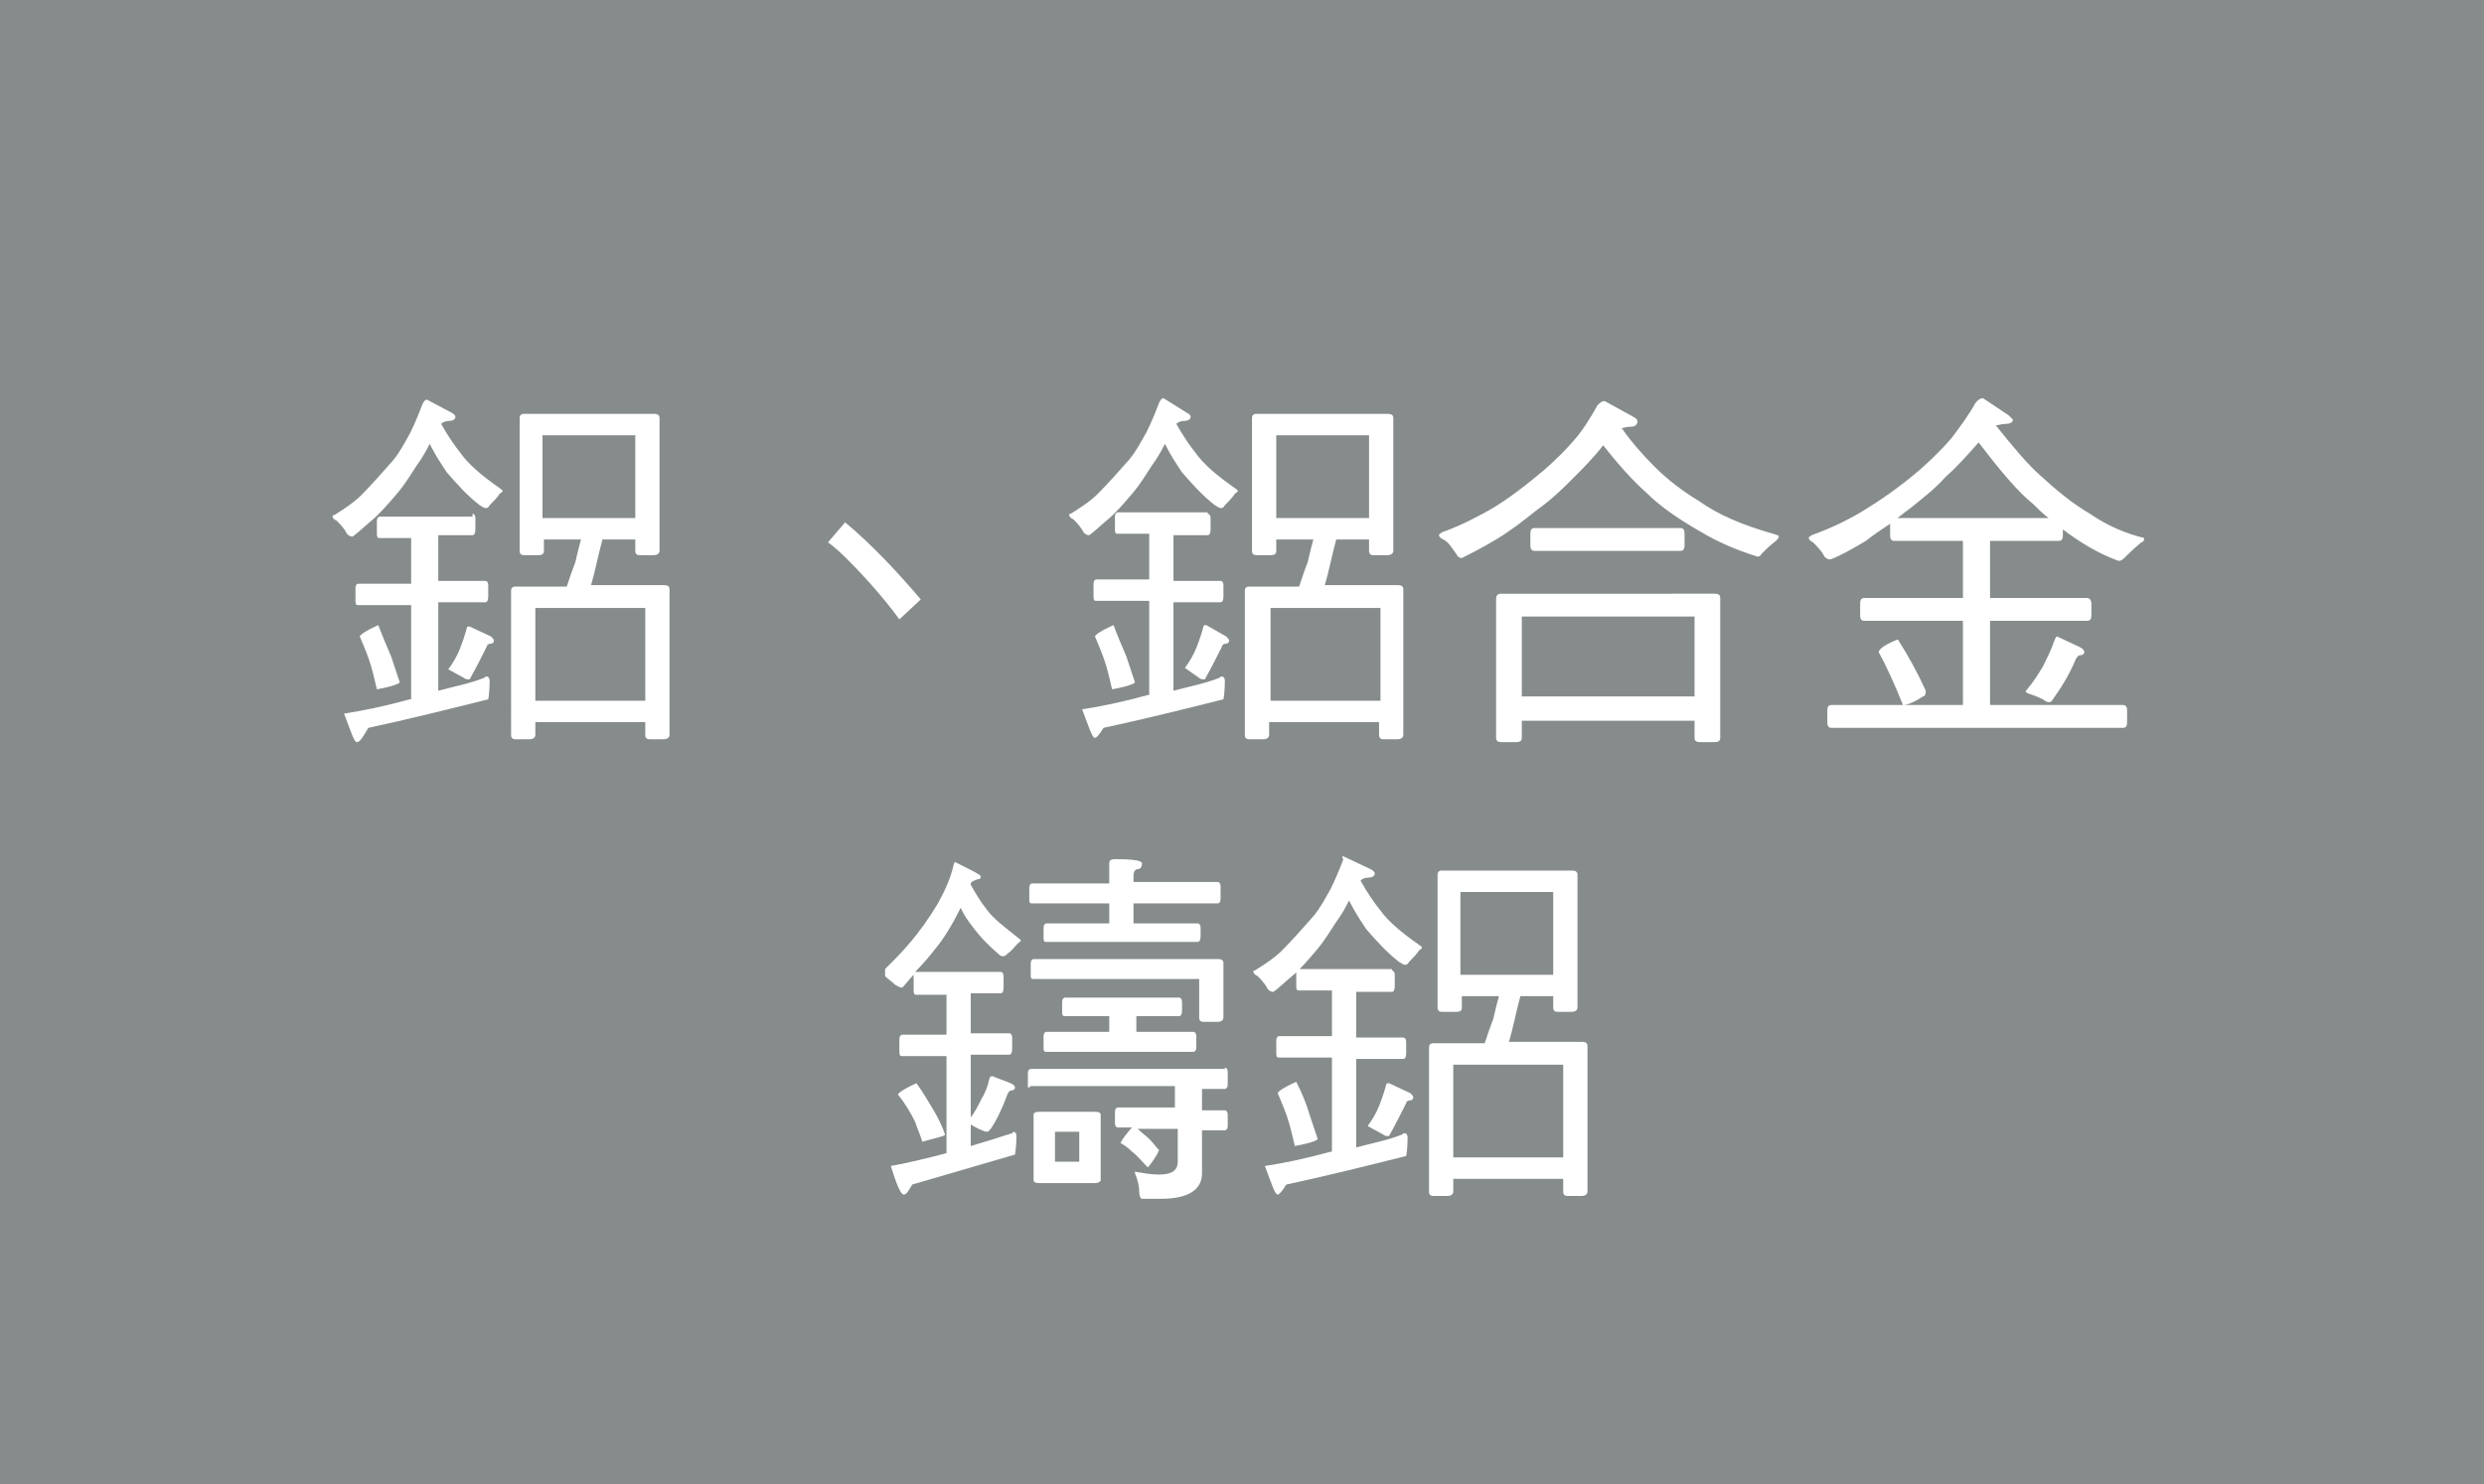 <?xml version="1.0" encoding="utf-8"?>
<!-- Generator: Adobe Illustrator 28.2.0, SVG Export Plug-In . SVG Version: 6.00 Build 0)  -->
<svg version="1.0" xmlns="http://www.w3.org/2000/svg" xmlns:xlink="http://www.w3.org/1999/xlink" x="0px" y="0px"
	 viewBox="0 0 174 104" style="enable-background:new 0 0 174 104;" xml:space="preserve">
<style type="text/css">
	.st0{fill:#707070;}
	.st1{fill:#FB4027;}
	.st2{fill-rule:evenodd;clip-rule:evenodd;fill:#FB4027;}
	.st3{fill:url(#SVGID_1_);}
	.st4{fill:url(#SVGID_00000061444792670742830110000012859738356119888544_);}
	.st5{fill:url(#SVGID_00000014613378305862019050000017788223973597450124_);}
	.st6{fill:url(#SVGID_00000160902147479716104810000008861709471951080598_);}
	.st7{fill:url(#SVGID_00000106828801783931091860000016797776018969494666_);}
	.st8{fill:url(#SVGID_00000173847230792884564500000000421073669822753426_);}
	.st9{fill:url(#SVGID_00000171001035250484994510000001860039299323440284_);}
	.st10{fill:url(#SVGID_00000126286064412397050430000001140266060358099623_);}
	.st11{fill:url(#SVGID_00000091017601647860160820000014199824947006838703_);}
	.st12{fill:url(#SVGID_00000142140928447218855840000006583861617860879488_);}
	.st13{fill:url(#SVGID_00000155123183552970374690000009903619302698510759_);}
	.st14{fill:url(#SVGID_00000065063904871591179720000009194143357559835803_);}
	.st15{fill:url(#SVGID_00000169554149622357259450000000697479550204682925_);}
	.st16{fill:url(#SVGID_00000150093049229073944750000000162605462101913531_);}
	.st17{fill:url(#SVGID_00000045592857623085718200000006955703606885830022_);}
	.st18{fill:url(#SVGID_00000152949992186885943740000016676259790790657417_);}
	.st19{fill:url(#SVGID_00000122689054932686680650000003234598263635895953_);}
	.st20{fill:url(#SVGID_00000156590008310467245330000009932906511655342007_);}
	.st21{fill:url(#SVGID_00000137812674756788586730000002403957143091363004_);}
	.st22{fill:url(#SVGID_00000083057205537307878650000008368396831981203635_);}
	.st23{fill:url(#SVGID_00000044168771764064798910000002431906187812709011_);}
	.st24{fill:url(#SVGID_00000178164571981347064020000011027423332935642278_);}
	.st25{fill:url(#SVGID_00000068662736027040128320000014530218620516480674_);}
	.st26{fill:url(#SVGID_00000020373816647716367120000015550140700237228982_);}
	.st27{fill:url(#SVGID_00000158733114483384839820000008398150317719472032_);}
	.st28{fill:url(#SVGID_00000151536453485243779700000006306446410555297960_);}
	.st29{fill:url(#SVGID_00000052064372858977483710000007716664020330780056_);}
	.st30{fill:url(#SVGID_00000054948434090320977640000003005585907685511832_);}
	.st31{fill:url(#SVGID_00000022544914575153301770000002220592936624198565_);}
	.st32{fill:url(#SVGID_00000040549652486293198190000008383141939238805635_);}
	.st33{fill:url(#SVGID_00000055694495618323355670000014386535153157463952_);}
	.st34{fill:url(#SVGID_00000150084772193962417980000013908277947673471372_);}
	.st35{fill:url(#SVGID_00000001636078530017249830000014440971585476880810_);}
	.st36{fill:url(#SVGID_00000001646678143617903320000012640922993056498363_);}
	.st37{fill:url(#SVGID_00000065793964703051467090000000674552803832959677_);}
	.st38{fill:url(#SVGID_00000041280289610780480710000003643983072690475649_);}
	.st39{fill:url(#SVGID_00000111910562342686298000000014903867570647918996_);}
	.st40{fill:url(#SVGID_00000101815420952285445590000007798932812618371981_);}
	.st41{fill:url(#SVGID_00000176026119261253515140000002416882028563396760_);}
	.st42{fill:url(#SVGID_00000044144898651126009140000007977477703092740019_);}
	.st43{fill:url(#SVGID_00000156572609170689214280000006125135965417823923_);}
	.st44{fill:url(#SVGID_00000005235210498638258990000018380921424471395756_);}
	.st45{fill:url(#SVGID_00000018219120342595672640000002468984260969386639_);}
	.st46{fill:url(#SVGID_00000003105905973195214470000004666723199875890358_);}
	.st47{fill:url(#SVGID_00000059998659096324034680000009174465822336473524_);}
	.st48{fill:url(#SVGID_00000047018284627029894360000004590165148983623838_);}
	.st49{fill:url(#SVGID_00000056385927813469003040000008679690404817431996_);}
	.st50{fill:url(#SVGID_00000006694280380093477300000012078864333723588007_);}
	.st51{fill:url(#SVGID_00000005945470130857594330000014094647242021815984_);}
	.st52{fill:url(#SVGID_00000072974063483613448180000012077726648659596947_);}
	.st53{fill:url(#SVGID_00000110450443949056484480000004844576002852580794_);}
	.st54{fill:url(#SVGID_00000057869156405202599900000004257432067309925015_);}
	.st55{fill:url(#SVGID_00000115492756454521184580000016082250489428137868_);}
	.st56{fill:url(#SVGID_00000035516636047541779610000014900704824696476320_);}
	.st57{fill:url(#SVGID_00000168802474826850012980000018014710485960481978_);}
	.st58{fill:url(#SVGID_00000046327245739736031210000017270075605518248115_);}
	.st59{fill:url(#SVGID_00000072270936311995200510000018354303204702920861_);}
	.st60{fill:url(#SVGID_00000121265581488553473230000010377142648163458211_);}
	.st61{fill:url(#SVGID_00000093863270782576391140000012859548047606001316_);}
	.st62{fill:url(#SVGID_00000134250349977812041630000011256731470425854339_);}
	.st63{fill:url(#SVGID_00000088814148496015490320000001572791120107444633_);}
	.st64{fill:url(#SVGID_00000028293227815500152950000006076119549866926994_);}
	.st65{fill:url(#SVGID_00000145045924592049737560000002183342039405237675_);}
	.st66{fill:url(#SVGID_00000037653506091138384510000015046153411281744306_);}
	.st67{fill:url(#SVGID_00000115513321693420273200000004278046979007599760_);}
	.st68{fill:url(#SVGID_00000106859456873006491290000017989828475558824621_);}
	.st69{fill:url(#SVGID_00000101781954945032349850000006415880722991061154_);}
	.st70{fill:url(#SVGID_00000057136679424816351720000002027807821845952142_);}
	.st71{fill:url(#SVGID_00000158009275103875643390000001095641723553776317_);}
	.st72{fill:url(#SVGID_00000165226913577927973150000018073443388552473737_);}
	.st73{fill:url(#SVGID_00000040535287871219322830000017622202926592046248_);}
	.st74{fill:url(#SVGID_00000087370605106421138200000009228289802591481507_);}
	.st75{fill:url(#SVGID_00000123440027882857077030000006650763703431458977_);}
	.st76{fill:url(#SVGID_00000155134510655261173330000007519577402138526131_);}
	.st77{fill:url(#SVGID_00000033359065938852702650000014261106572653013896_);}
	.st78{fill:url(#SVGID_00000050664624993658162510000012306723481288208563_);}
	.st79{fill:url(#SVGID_00000049934336452943187800000016635207243986773670_);}
	.st80{fill:url(#SVGID_00000101087567692683954890000008846081692339946897_);}
	.st81{fill:url(#SVGID_00000141430310781082876190000007517216991483114383_);}
	.st82{fill:url(#SVGID_00000036951193115027250690000003899149194584545938_);}
	.st83{fill:url(#SVGID_00000139979073339883960560000003720734193339283883_);}
	.st84{fill:url(#SVGID_00000005232015399027843490000000962850792316926602_);}
	.st85{fill:url(#SVGID_00000182505967960591902510000015349473420553932220_);}
	.st86{fill:url(#SVGID_00000095306002082013443130000005607051779860433583_);}
	.st87{fill:url(#SVGID_00000088854210220943026140000009079519040997525671_);}
	.st88{fill:url(#SVGID_00000143583364506101363620000000464636089118358408_);}
	.st89{fill:url(#SVGID_00000183215486907585813470000011659647575654326716_);}
	.st90{fill:url(#SVGID_00000018195268622521730630000013240146678206965384_);}
	.st91{fill:url(#SVGID_00000149363433380681915000000007541669388752326330_);}
	.st92{fill:url(#SVGID_00000182499473439708300290000015254181405807716031_);}
	.st93{fill:url(#SVGID_00000068664511421968723650000010685529981795041160_);}
	.st94{fill:url(#SVGID_00000105392806520885862290000005950318061500932231_);}
	.st95{fill:url(#SVGID_00000073688365805687729740000007651113218310943403_);}
	.st96{fill:url(#SVGID_00000072256680310683862340000000802151282150840471_);}
	.st97{fill:url(#SVGID_00000119826263823591010540000008967836340014461057_);}
	.st98{fill:url(#SVGID_00000008828159911519741120000005522086041538770817_);}
	.st99{fill:url(#SVGID_00000160873387826270870890000003789903830166675078_);}
	.st100{fill:url(#SVGID_00000176003005772533724590000003927997373052095149_);}
	.st101{fill:url(#SVGID_00000144335159284709297160000002166338715859901835_);}
	.st102{fill:url(#SVGID_00000039855149043320709300000004130342898477148299_);}
	.st103{fill:url(#SVGID_00000032635069429778034400000012718867028483510402_);}
	.st104{fill:url(#SVGID_00000039109038088882365650000011311421338762649993_);}
	.st105{fill:url(#SVGID_00000173148241924385595060000015537324975599144347_);}
	.st106{fill:url(#SVGID_00000145042500603866531570000013103999788180194728_);}
	.st107{fill:url(#SVGID_00000112633217292175835760000003525393978837728134_);}
	.st108{fill:url(#SVGID_00000133520748355861054660000001545414558919902633_);}
	.st109{fill:url(#SVGID_00000101796681245652691180000016340625912573362619_);}
	.st110{fill:url(#SVGID_00000142873886508019174720000003389457293502302110_);}
	.st111{fill:url(#SVGID_00000086691023966706490110000013779451276164351646_);}
	.st112{fill:url(#SVGID_00000168810752283149382510000016124402769984976295_);}
	.st113{fill:url(#SVGID_00000035500448831100676240000009814730203897956500_);}
	.st114{fill:url(#SVGID_00000058550806589139191610000003982244832692311704_);}
	.st115{fill:url(#SVGID_00000072246980412938062070000006882009755308124860_);}
	.st116{fill:url(#SVGID_00000175281712223600245370000013014670942501939378_);}
	.st117{fill:url(#SVGID_00000084527715943125199650000010845976007481999747_);}
	.st118{fill:url(#SVGID_00000075879568030737577300000002885075624804976569_);}
	.st119{fill:url(#SVGID_00000045611495423046975550000008943973520128184252_);}
	.st120{fill:url(#SVGID_00000058549395360023397200000015549508904498118555_);}
	.st121{fill:url(#SVGID_00000083801066885311391700000013876325091494641332_);}
	.st122{fill:url(#SVGID_00000076588412603267397310000015317977184297377721_);}
	.st123{fill:url(#SVGID_00000082344790188986679160000013726166496110721427_);}
	.st124{fill:url(#SVGID_00000039097581745381785010000014377829439177618560_);}
	.st125{fill:url(#SVGID_00000118391682521164556720000014859155827589566099_);}
	.st126{fill:url(#SVGID_00000106836259013566117030000006903518027629738626_);}
	.st127{fill:url(#SVGID_00000091009543668149221750000006049017498304963256_);}
	.st128{fill:url(#SVGID_00000152240948293185692230000003316916115455571900_);}
	.st129{fill:url(#SVGID_00000151505534625385523170000013566224493670701502_);}
	.st130{fill:url(#SVGID_00000057828367101509426700000008893080945791231387_);}
	.st131{fill:url(#SVGID_00000109718562447764832140000003220400448535265178_);}
	.st132{fill:url(#SVGID_00000102531588428655140780000005096899400234809788_);}
	.st133{fill:url(#SVGID_00000116926076303774622080000011534013539570235320_);}
	.st134{fill:url(#SVGID_00000120560670619331006760000018360655221909205899_);}
	.st135{fill:url(#SVGID_00000116920064028636797650000018296294294120726703_);}
	.st136{fill:url(#SVGID_00000137121622481021918150000006582287484386566531_);}
	.st137{fill:url(#SVGID_00000069385893908924440900000003605252441549121155_);}
	.st138{fill:url(#SVGID_00000078734366019276937310000013889382013528513434_);}
	.st139{fill:url(#SVGID_00000103972823520042705300000018260537210685164730_);}
	.st140{fill:url(#SVGID_00000085226367178917649490000018368016430548314285_);}
	.st141{fill:url(#SVGID_00000095302536568871292370000004289968931976468414_);}
	.st142{fill:url(#SVGID_00000089538191348834704260000009125652394763783859_);}
	.st143{fill:url(#SVGID_00000022534230637859293450000011389578555990048430_);}
	.st144{display:none;}
	.st145{fill:#FFFFFF;}
	.st146{fill:#88B83E;}
	.st147{fill:#B4B4B4;}
	.st148{fill:#251E1C;}
	.st149{fill:#B4B4B4;stroke:#251E1C;stroke-width:0.64;stroke-miterlimit:10;}
	.st150{fill:#B4B4B4;stroke:#251E1C;stroke-width:0.577;stroke-miterlimit:10;}
	.st151{fill:#B4B4B4;stroke:#251E1C;stroke-width:0.614;stroke-miterlimit:10;}
	.st152{fill:#B4B4B4;stroke:#251E1C;stroke-width:0.42;stroke-miterlimit:10;}
	.st153{fill:#B4B4B4;stroke:#251E1C;stroke-width:0.84;stroke-miterlimit:10;}
	.st154{fill:#B4B4B4;stroke:#251E1C;stroke-width:0.572;stroke-miterlimit:10;}
	.st155{fill:#B4B4B4;stroke:#251E1C;stroke-width:0.611;stroke-miterlimit:10;}
	.st156{fill:#B4B4B4;stroke:#251E1C;stroke-width:0.705;stroke-miterlimit:10;}
	.st157{fill:none;stroke:#B4B4B4;stroke-width:2.99;stroke-miterlimit:10;}
	.st158{fill:none;stroke:#B4B4B4;stroke-width:0.748;stroke-miterlimit:10;}
	.st159{fill:#251E1C;stroke:#B4B4B4;stroke-width:2.504;stroke-miterlimit:10;}
	.st160{fill:#B4B4B4;stroke:#251E1C;stroke-width:2.504;stroke-miterlimit:10;}
	.st161{fill:#B4B4B4;stroke:#251E1C;stroke-width:0.782;stroke-miterlimit:10;}
	.st162{opacity:0.3;fill:#B4B4B4;}
	.st163{fill:#B4B4B4;stroke:#251E1C;stroke-width:0.5;stroke-miterlimit:10;}
	.st164{fill:#B4B4B4;stroke:#251E1C;stroke-width:0.445;stroke-miterlimit:10;}
	.st165{fill:#B4B4B4;stroke:#251E1C;stroke-miterlimit:10;}
	.st166{fill:#B4B4B4;stroke:#251E1C;stroke-width:0.715;stroke-miterlimit:10;}
	.st167{fill:#B4B4B4;stroke:#251E1C;stroke-width:1.403;stroke-miterlimit:10;}
	.st168{fill:#868B8C;}
	.st169{fill:#8C7B52;}
	.st170{fill:#595858;}
	.st171{fill:#00984B;}
	.st172{fill:none;stroke:#251E1C;stroke-width:2.844;stroke-miterlimit:10;}
	.st173{fill:none;stroke:#251E1C;stroke-width:3;stroke-miterlimit:10;}
	.st174{fill:none;stroke:#FFFFFF;stroke-width:1.998;stroke-miterlimit:10;}
</style>
<g id="圖層_3">
</g>
<g id="圖層_1">
	<rect x="-1.4" y="-2.2" class="st168" width="176.9" height="108.4"/>
	<g>
		<g>
			<path class="st145" d="M31.6,28.9c0.2,0.1,0.3,0.2,0.3,0.3c0,0.2-0.2,0.3-0.5,0.3c-0.2,0-0.4,0.1-0.5,0.2c0.5,0.9,1,1.6,1.4,2.1
				c0.5,0.7,1.4,1.5,2.7,2.4c0.1,0.1,0.2,0.1,0.2,0.2c0,0.1-0.1,0.1-0.2,0.2c-0.2,0.3-0.4,0.5-0.7,0.8c-0.1,0.2-0.2,0.2-0.3,0.2
				c-0.1,0-0.2-0.1-0.4-0.2c-0.9-0.7-1.6-1.5-2.3-2.3c-0.4-0.6-0.8-1.2-1.2-2c-0.3,0.6-0.6,1.1-0.9,1.5c-0.4,0.6-0.8,1.3-1.4,2
				S26.6,36,26,36.5c-0.6,0.5-1,0.9-1.3,1.1c-0.2,0-0.3-0.1-0.4-0.2c-0.2-0.4-0.5-0.7-0.7-0.9c-0.2-0.1-0.3-0.2-0.3-0.3
				c0-0.1,0-0.1,0.1-0.1c0.8-0.5,1.4-0.9,1.9-1.4c0.7-0.7,1.4-1.5,2.2-2.4c0.5-0.6,0.8-1.2,1.2-1.9c0.3-0.6,0.6-1.3,0.9-2.1
				c0.1-0.2,0.2-0.3,0.3-0.3L31.6,28.9z M33.1,36c0.1,0,0.2,0.1,0.2,0.3v0.8c0,0.3-0.1,0.4-0.2,0.4h-2.4v3.2H34
				c0.1,0,0.2,0.1,0.2,0.3v0.8c0,0.3-0.1,0.4-0.2,0.4h-3.3v6.2c1.1-0.3,2.2-0.5,3.2-0.9c0,0,0.1-0.1,0.2-0.1c0.1,0,0.2,0.1,0.2,0.3
				c0,0.8-0.1,1.3-0.1,1.3c-2.8,0.7-5.6,1.4-8.4,2C25.4,51.7,25.2,52,25,52s-0.4-0.7-0.9-2c1.3-0.2,2.8-0.5,4.6-1c0.1,0,0.1,0,0.1,0
				v-6.6h-3.7c-0.2,0-0.2-0.1-0.2-0.4v-0.8c0-0.2,0.1-0.3,0.2-0.3h3.7v-3.2h-2.2c-0.2,0-0.2-0.1-0.2-0.4v-0.8c0-0.2,0.1-0.3,0.2-0.3
				H33.1z M27.4,46c0.2,0.6,0.4,1.2,0.6,1.8c0,0.1-0.5,0.3-1.6,0.5c-0.1-0.4-0.2-0.9-0.4-1.6c-0.2-0.7-0.5-1.4-0.8-2.1
				c0-0.1,0.4-0.4,1.3-0.8C26.8,44.6,27.1,45.3,27.4,46z M34.4,44.6c0.1,0.1,0.2,0.2,0.2,0.3c0,0.1-0.1,0.2-0.2,0.2
				c-0.2,0-0.3,0.1-0.3,0.2c-0.3,0.6-0.7,1.4-1.2,2.3c-0.2,0-0.3,0-0.4-0.1l-1.1-0.6c0.3-0.4,0.6-0.9,0.8-1.4
				c0.2-0.5,0.4-1.1,0.5-1.5c0-0.1,0.1-0.1,0.2-0.1L34.4,44.6z M45.8,29c0.3,0,0.4,0.1,0.4,0.3v9.3c0,0.2-0.2,0.3-0.4,0.3h-1
				c-0.2,0-0.3-0.1-0.3-0.3v-0.8h-2.3c-0.3,1.1-0.5,2.2-0.8,3.2h5.1c0.3,0,0.4,0.1,0.4,0.3v10.2c0,0.2-0.2,0.3-0.4,0.3h-1
				c-0.2,0-0.3-0.1-0.3-0.3v-0.9h-7.7v0.9c0,0.2-0.2,0.3-0.4,0.3h-1c-0.2,0-0.3-0.1-0.3-0.3V41.4c0-0.2,0.1-0.3,0.3-0.3h3.6
				c0.2-0.6,0.4-1.2,0.6-1.7c0.1-0.4,0.2-0.9,0.4-1.6h-2.6v0.8c0,0.2-0.1,0.3-0.4,0.3h-1c-0.2,0-0.3-0.1-0.3-0.3v-9.3
				c0-0.2,0.1-0.3,0.3-0.3H45.8z M45.2,49.1v-6.5h-7.7v6.5H45.2z M44.5,36.3v-5.8h-6.5v5.8H44.5z"/>
			<path class="st145" d="M63,43.4c-0.5-0.7-1.3-1.7-2.3-2.8c-1.1-1.2-2-2.1-2.7-2.6l1.2-1.4c1.8,1.5,3.6,3.4,5.3,5.4L63,43.4z"/>
			<path class="st145" d="M83.1,28.9c0.2,0.1,0.3,0.2,0.3,0.3c0,0.2-0.2,0.3-0.5,0.3c-0.2,0-0.4,0.1-0.5,0.2c0.5,0.9,1,1.6,1.4,2.1
				c0.5,0.7,1.4,1.5,2.7,2.4c0.1,0.1,0.2,0.1,0.2,0.2c0,0.1-0.1,0.1-0.2,0.2c-0.2,0.3-0.4,0.5-0.7,0.8c-0.1,0.2-0.2,0.2-0.3,0.2
				c-0.1,0-0.2-0.1-0.4-0.2c-0.9-0.7-1.6-1.5-2.3-2.3c-0.4-0.6-0.8-1.2-1.2-2c-0.3,0.6-0.6,1.1-0.9,1.5c-0.4,0.6-0.8,1.3-1.4,2
				c-0.6,0.7-1.1,1.3-1.7,1.8c-0.6,0.5-1,0.9-1.3,1.1c-0.2,0-0.3-0.1-0.4-0.2c-0.2-0.4-0.5-0.7-0.7-0.9c-0.2-0.1-0.3-0.2-0.3-0.3
				c0-0.1,0-0.1,0.1-0.1c0.8-0.5,1.4-0.9,1.9-1.4c0.7-0.7,1.4-1.5,2.2-2.4c0.5-0.6,0.8-1.2,1.2-1.9c0.3-0.6,0.6-1.3,0.9-2.1
				c0.1-0.2,0.2-0.3,0.3-0.3L83.1,28.9z M84.6,36c0.1,0,0.2,0.1,0.2,0.3v0.8c0,0.3-0.1,0.4-0.2,0.4h-2.4v3.2h3.3
				c0.1,0,0.2,0.1,0.2,0.3v0.8c0,0.3-0.1,0.4-0.2,0.4h-3.3v6.2c1.1-0.3,2.2-0.5,3.2-0.9c0,0,0.1-0.1,0.2-0.1c0.1,0,0.2,0.1,0.2,0.3
				c0,0.8-0.1,1.3-0.1,1.3c-2.8,0.7-5.6,1.4-8.4,2c-0.3,0.5-0.5,0.7-0.6,0.7c-0.2,0-0.4-0.7-0.9-2c1.3-0.2,2.8-0.5,4.6-1
				c0.1,0,0.1,0,0.1,0v-6.6h-3.7c-0.2,0-0.2-0.1-0.2-0.4v-0.8c0-0.2,0.1-0.3,0.2-0.3h3.7v-3.2h-2.2c-0.2,0-0.2-0.1-0.2-0.4v-0.8
				c0-0.2,0.1-0.3,0.2-0.3H84.6z M78.9,46c0.2,0.6,0.4,1.2,0.6,1.8c0,0.1-0.5,0.3-1.6,0.5c-0.1-0.4-0.2-0.9-0.4-1.6
				c-0.2-0.7-0.5-1.4-0.8-2.1c0-0.1,0.4-0.4,1.3-0.8C78.3,44.6,78.6,45.3,78.9,46z M85.9,44.6c0.1,0.1,0.2,0.2,0.2,0.3
				c0,0.1-0.1,0.2-0.2,0.2c-0.2,0-0.3,0.1-0.3,0.2c-0.3,0.6-0.7,1.4-1.2,2.3c-0.2,0-0.3,0-0.4-0.1L83,46.8c0.3-0.4,0.6-0.9,0.8-1.4
				c0.2-0.5,0.4-1.1,0.5-1.5c0-0.1,0.1-0.1,0.2-0.1L85.9,44.6z M97.2,29c0.3,0,0.4,0.1,0.4,0.3v9.3c0,0.2-0.2,0.3-0.4,0.3h-1
				c-0.2,0-0.3-0.1-0.3-0.3v-0.8h-2.3c-0.3,1.1-0.5,2.2-0.8,3.2h5.1c0.3,0,0.4,0.1,0.4,0.3v10.2c0,0.2-0.2,0.3-0.4,0.3h-1
				c-0.2,0-0.3-0.1-0.3-0.3v-0.9h-7.7v0.9c0,0.2-0.2,0.3-0.4,0.3h-1c-0.2,0-0.3-0.1-0.3-0.3V41.4c0-0.2,0.1-0.3,0.3-0.3H91
				c0.2-0.6,0.4-1.2,0.6-1.7c0.1-0.4,0.2-0.9,0.4-1.6h-2.6v0.8c0,0.2-0.1,0.3-0.4,0.3h-1c-0.2,0-0.3-0.1-0.3-0.3v-9.3
				c0-0.2,0.1-0.3,0.3-0.3H97.2z M96.7,49.1v-6.5h-7.7v6.5H96.7z M95.9,36.3v-5.8h-6.5v5.8H95.9z"/>
			<path class="st145" d="M114.4,29.2c0.2,0.1,0.3,0.2,0.3,0.3c0,0.3-0.2,0.4-0.5,0.4c-0.3,0-0.5,0.1-0.6,0.1c0.7,1,1.5,1.9,2.3,2.7
				c1,1,2.1,1.8,3.1,2.4c1.4,1,3.1,1.7,5.2,2.3c0.3,0.1,0.4,0.1,0.4,0.2c0,0.1-0.1,0.2-0.2,0.3c-0.4,0.3-0.7,0.6-1,0.9
				c-0.1,0.2-0.2,0.2-0.3,0.2c-1.6-0.5-2.9-1.1-3.9-1.7c-1.4-0.8-2.8-1.7-3.9-2.8c-0.9-0.8-1.9-1.9-3-3.3c-0.7,0.9-1.4,1.6-2.1,2.3
				c-0.7,0.7-1.5,1.5-2.5,2.2c-1,0.8-1.9,1.5-2.9,2.1c-1,0.6-1.8,1-2.4,1.3c-0.2,0-0.3-0.1-0.4-0.3c-0.3-0.4-0.5-0.8-0.9-1
				c-0.2-0.1-0.3-0.2-0.3-0.3c0-0.1,0.1-0.1,0.2-0.2c1.4-0.5,2.5-1.1,3.4-1.6c1.2-0.7,2.5-1.7,3.8-2.8c0.8-0.7,1.5-1.4,2.1-2.1
				c0.6-0.7,1.1-1.5,1.6-2.4c0.2-0.2,0.3-0.3,0.5-0.3L114.4,29.2z M120.1,41.6c0.3,0,0.4,0.1,0.4,0.3v9.8c0,0.2-0.1,0.3-0.4,0.3h-1
				c-0.3,0-0.4-0.1-0.4-0.3v-1.2h-12.1v1.2c0,0.2-0.1,0.3-0.4,0.3h-1c-0.3,0-0.4-0.1-0.4-0.3V42c0-0.3,0.1-0.4,0.4-0.4H120.1z
				 M118.7,48.8v-5.6h-12.1v5.6H118.7z M117.7,37c0.2,0,0.3,0.1,0.3,0.4v0.8c0,0.3-0.1,0.4-0.3,0.4h-10.2c-0.2,0-0.3-0.1-0.3-0.4
				v-0.8c0-0.3,0.1-0.4,0.3-0.4H117.7z"/>
			<path class="st145" d="M140.7,29.1c0.2,0.2,0.3,0.3,0.3,0.3c0,0.2-0.2,0.3-0.5,0.3c-0.3,0-0.5,0.1-0.7,0.1
				c1.2,1.5,2.2,2.7,3.1,3.5c1.2,1.1,2.3,2,3.5,2.7c1.3,0.9,2.6,1.4,3.8,1.7c0,0.2-0.1,0.3-0.2,0.3c-0.6,0.5-1,0.9-1.2,1.1
				c-0.1,0.1-0.2,0.2-0.4,0.2c-1.4-0.5-2.7-1.3-3.9-2.2v0.4c0,0.3-0.1,0.4-0.3,0.4h-4.8v4h6.8c0.2,0,0.3,0.2,0.3,0.4v0.8
				c0,0.3-0.1,0.4-0.3,0.4h-6.8v5.9h9.3c0.2,0,0.3,0.1,0.3,0.4v0.8c0,0.3-0.1,0.4-0.3,0.4h-20.4c-0.2,0-0.3-0.1-0.3-0.4v-0.8
				c0-0.3,0.1-0.4,0.3-0.4h9.2v-5.9h-6.9c-0.2,0-0.3-0.1-0.3-0.4v-0.8c0-0.3,0.1-0.4,0.3-0.4h6.9v-4h-4.8c-0.2,0-0.3-0.1-0.3-0.4
				v-0.8c-0.6,0.4-1.2,0.8-1.7,1.2c-1,0.6-1.9,1.1-2.5,1.3c-0.2,0-0.3-0.1-0.4-0.2c-0.2-0.4-0.5-0.7-0.8-1c-0.2-0.1-0.3-0.2-0.3-0.3
				c0-0.1,0.1-0.1,0.2-0.2c1.4-0.5,2.6-1.1,3.6-1.7c1.3-0.8,2.6-1.7,4-2.9c0.9-0.8,1.6-1.5,2.2-2.2c0.6-0.8,1.2-1.6,1.7-2.5
				c0.2-0.2,0.3-0.3,0.5-0.3L140.7,29.1z M133,44.9c0.7,1.1,1.3,2.2,1.9,3.5c0,0.3-0.1,0.4-0.2,0.4c-0.6,0.4-1.1,0.6-1.4,0.6
				c-0.6-1.5-1.2-2.8-1.7-3.7c0-0.2,0.4-0.5,1.1-0.8C132.9,44.8,133,44.8,133,44.9z M143.5,36.3c-0.4-0.3-0.8-0.7-1.1-1
				c-1-0.8-2.2-2.2-3.8-4.3c-0.8,0.9-1.5,1.7-2.3,2.4c-0.7,0.8-1.6,1.5-2.6,2.3c-0.3,0.2-0.5,0.4-0.8,0.6H143.5z M145.6,45.3
				c0.2,0.1,0.4,0.2,0.4,0.4c0,0.1-0.1,0.2-0.2,0.2c-0.2,0-0.3,0.1-0.4,0.3c-0.5,1.2-1.1,2.1-1.6,2.8c-0.1,0.2-0.2,0.2-0.3,0.2
				c-0.1,0-0.3-0.1-0.4-0.2c-0.4-0.2-0.7-0.3-1-0.4c-0.2-0.1-0.2-0.1-0.2-0.1c0-0.1,0-0.1,0.1-0.2c0.5-0.6,0.8-1.1,1.1-1.6
				c0.3-0.6,0.6-1.2,0.8-1.8c0.1-0.2,0.1-0.3,0.2-0.3L145.6,45.3z"/>
			<path class="st145" d="M68.7,61.4c0,0.2-0.1,0.2-0.2,0.2c-0.2,0.1-0.4,0.1-0.5,0.3c0,0.1,0,0.1,0,0.1c0.4,0.7,0.7,1.2,1.1,1.7
				c0.4,0.6,1.2,1.2,2.2,2c0.1,0.1,0.2,0.1,0.2,0.2s-0.1,0.1-0.2,0.2c-0.2,0.2-0.4,0.5-0.7,0.7c-0.1,0.1-0.2,0.2-0.3,0.2
				c-0.1,0-0.2,0-0.3-0.1c-0.7-0.6-1.3-1.2-1.9-2c-0.3-0.4-0.6-0.8-0.8-1.3c-0.6,1.2-1.2,2.2-1.8,2.9c-0.3,0.4-0.8,1-1.4,1.6
				c0,0,0.1,0,0.1,0h5.9c0.1,0,0.2,0.1,0.2,0.3v0.8c0,0.3-0.1,0.4-0.2,0.4h-2.1v2.8h2.7c0.1,0,0.2,0.1,0.2,0.3v0.8
				c0,0.3-0.1,0.4-0.2,0.4h-2.7v4.4c0.3-0.4,0.5-0.8,0.7-1.2c0.3-0.5,0.5-1,0.6-1.5c0-0.1,0.1-0.2,0.2-0.2l1.3,0.5
				c0.2,0.1,0.3,0.2,0.3,0.3c0,0.1-0.1,0.2-0.2,0.2c-0.2,0-0.2,0.1-0.3,0.2c-0.4,1.1-0.8,1.9-1.2,2.5c-0.1,0.1-0.2,0.2-0.2,0.2
				c-0.1,0-0.2,0-0.4-0.1c-0.3-0.1-0.6-0.3-0.8-0.4v1.5c1-0.3,2-0.6,2.9-0.9c0,0,0.1-0.1,0.1-0.1c0.1,0,0.2,0.1,0.2,0.3
				c0,0.8-0.1,1.2-0.1,1.3c-2.4,0.7-4.8,1.4-7.2,2.1c-0.3,0.5-0.4,0.7-0.6,0.7c-0.2,0-0.5-0.7-0.9-2c1.1-0.2,2.4-0.5,3.9-0.9v-6.8
				h-3.1c-0.2,0-0.2-0.1-0.2-0.4v-0.8c0-0.2,0.1-0.3,0.2-0.3h3.1v-2.8h-2.1c-0.2,0-0.2-0.1-0.2-0.4v-0.8c0-0.1,0-0.1,0-0.2
				c-0.3,0.3-0.5,0.6-0.8,0.9c-0.2,0-0.3-0.1-0.5-0.2c-0.2-0.2-0.5-0.4-0.7-0.6C62,68.2,62,68,62,67.9c0.6-0.6,1.2-1.2,1.7-1.8
				c0.7-0.8,1.4-1.8,2-2.8c0.5-0.9,0.9-1.8,1.1-2.7c0-0.1,0.1-0.2,0.1-0.2C68.1,61,68.7,61.3,68.7,61.4z M65.4,77.8
				c0.3,0.5,0.6,1.1,0.8,1.7c0,0.1-0.5,0.2-1.6,0.5c-0.1-0.4-0.3-0.8-0.5-1.4c-0.3-0.6-0.7-1.3-1.2-1.9c0-0.1,0.4-0.4,1.3-0.8
				C64.7,76.6,65.1,77.3,65.4,77.8z M85.8,74.8c0.1,0,0.2,0.1,0.2,0.3V76c0,0.2-0.1,0.3-0.2,0.3h-1.6v1.5h1.6c0.1,0,0.2,0.1,0.2,0.3
				v0.8c0,0.2-0.1,0.3-0.2,0.3h-1.6v3c0,1.2-1,1.8-2.9,1.8h-1.3c-0.1,0-0.2-0.2-0.2-0.5c0-0.4-0.1-0.8-0.3-1.3v-0.1
				c0.6,0.1,1.1,0.2,1.7,0.2c0.9,0,1.3-0.3,1.3-0.9v-2.3h-2.8c0.3,0.3,0.6,0.5,0.8,0.7c0.3,0.3,0.5,0.6,0.7,0.8c0,0-0.1,0.1-0.1,0.2
				c-0.4,0.7-0.7,1-0.7,1c-0.4-0.4-0.7-0.8-1.1-1.1c-0.3-0.3-0.6-0.5-0.8-0.6c0-0.1,0.2-0.4,0.7-1c0,0,0,0,0.1-0.1h-1
				c-0.1,0-0.2-0.1-0.2-0.3v-0.8c0-0.2,0.1-0.3,0.2-0.3h4v-1.5H72.2C72,76.3,72,76.2,72,76v-0.8c0-0.2,0.1-0.3,0.2-0.3H85.8z
				 M77.7,61.8v-1.3c0-0.2,0.1-0.3,0.4-0.3c1.3,0,1.9,0.1,1.9,0.3c0,0.2-0.1,0.4-0.3,0.4c-0.2,0-0.3,0.2-0.3,0.5v0.4h5.9
				c0.1,0,0.2,0.1,0.2,0.3V63c0,0.2-0.1,0.3-0.2,0.3h-5.9v1.4h4.5c0.1,0,0.2,0.1,0.2,0.3v0.6c0,0.3-0.1,0.4-0.2,0.4H73.3
				c-0.2,0-0.2-0.1-0.2-0.4V65c0-0.2,0.1-0.3,0.2-0.3h4.4v-1.4h-5.4c-0.2,0-0.2-0.1-0.2-0.3v-0.8c0-0.2,0.1-0.3,0.2-0.3H77.7z
				 M85.3,67.2c0.3,0,0.4,0.1,0.4,0.3v3.8c0,0.2-0.2,0.3-0.4,0.3h-1c-0.2,0-0.3-0.1-0.3-0.3v-2.7H72.4c-0.2,0-0.2-0.1-0.2-0.3v-0.8
				c0-0.2,0.1-0.3,0.2-0.3H85.3z M76.7,77.9c0.3,0,0.4,0.1,0.4,0.2v4.6c0,0.1-0.2,0.2-0.4,0.2h-3.9c-0.3,0-0.4-0.1-0.4-0.2v-4.6
				c0-0.1,0.1-0.2,0.4-0.2H76.7z M82.6,69.9c0.1,0,0.2,0.1,0.2,0.3v0.6c0,0.3-0.1,0.4-0.2,0.4h-3v1.1h4c0.1,0,0.2,0.1,0.2,0.3v0.8
				c0,0.2-0.1,0.3-0.2,0.3H73.3c-0.2,0-0.2-0.1-0.2-0.3v-0.8c0-0.2,0.1-0.3,0.2-0.3h4.4v-1.1h-3.1c-0.2,0-0.2-0.1-0.2-0.4v-0.6
				c0-0.2,0.1-0.3,0.2-0.3H82.6z M75.6,79.3h-1.7v2.1h1.7V79.3z"/>
			<path class="st145" d="M96,60.9c0.2,0.1,0.3,0.2,0.3,0.3c0,0.2-0.2,0.3-0.5,0.3c-0.2,0-0.4,0.1-0.5,0.2c0.5,0.9,1,1.6,1.4,2.1
				c0.5,0.7,1.4,1.5,2.7,2.4c0.1,0.1,0.2,0.1,0.2,0.2c0,0.1-0.1,0.1-0.2,0.2c-0.2,0.3-0.4,0.5-0.7,0.8c-0.1,0.2-0.2,0.2-0.3,0.2
				c-0.1,0-0.2-0.1-0.4-0.2c-0.9-0.7-1.6-1.5-2.3-2.3c-0.4-0.6-0.8-1.2-1.2-2c-0.3,0.6-0.6,1.1-0.9,1.5c-0.4,0.6-0.8,1.3-1.4,2
				c-0.6,0.7-1.1,1.3-1.7,1.8c-0.6,0.5-1,0.9-1.3,1.1c-0.2,0-0.3-0.1-0.4-0.2c-0.2-0.4-0.5-0.7-0.7-0.9c-0.2-0.1-0.3-0.2-0.3-0.3
				c0-0.1,0-0.1,0.1-0.1c0.8-0.5,1.4-0.9,1.9-1.4c0.7-0.7,1.4-1.5,2.2-2.4c0.5-0.6,0.8-1.2,1.2-1.9c0.3-0.6,0.6-1.3,0.9-2.1
				C94,60.1,94,60,94.1,60L96,60.9z M97.5,68c0.1,0,0.2,0.1,0.2,0.3v0.8c0,0.3-0.1,0.4-0.2,0.4H95v3.2h3.3c0.1,0,0.2,0.1,0.2,0.3
				v0.8c0,0.3-0.1,0.4-0.2,0.4H95v6.2c1.1-0.3,2.2-0.5,3.2-0.9c0,0,0.1-0.1,0.2-0.1c0.1,0,0.2,0.1,0.2,0.3c0,0.8-0.1,1.3-0.1,1.3
				c-2.8,0.7-5.6,1.4-8.4,2c-0.3,0.5-0.5,0.7-0.6,0.7c-0.2,0-0.4-0.7-0.9-2c1.3-0.2,2.8-0.5,4.6-1c0.1,0,0.1,0,0.1,0v-6.6h-3.7
				c-0.2,0-0.2-0.1-0.2-0.4v-0.8c0-0.2,0.1-0.3,0.2-0.3h3.7v-3.2H91c-0.2,0-0.2-0.1-0.2-0.4v-0.8c0-0.2,0.1-0.3,0.2-0.3H97.5z
				 M91.7,78c0.2,0.6,0.4,1.2,0.6,1.8c0,0.1-0.5,0.3-1.6,0.5c-0.1-0.4-0.2-0.9-0.4-1.6c-0.2-0.7-0.5-1.4-0.8-2.1
				c0-0.1,0.4-0.4,1.3-0.8C91.2,76.6,91.5,77.3,91.7,78z M98.8,76.6c0.1,0.1,0.2,0.2,0.2,0.3c0,0.1-0.1,0.2-0.2,0.2
				c-0.2,0-0.3,0.1-0.3,0.2c-0.3,0.6-0.7,1.4-1.2,2.3c-0.2,0-0.3,0-0.4-0.1l-1.1-0.6c0.3-0.4,0.6-0.9,0.8-1.4
				c0.2-0.5,0.4-1.1,0.5-1.5c0-0.1,0.1-0.1,0.2-0.1L98.8,76.6z M110.1,61c0.3,0,0.4,0.1,0.4,0.3v9.3c0,0.2-0.2,0.3-0.4,0.3h-1
				c-0.2,0-0.3-0.1-0.3-0.3v-0.8h-2.3c-0.3,1.1-0.5,2.2-0.8,3.2h5.1c0.3,0,0.4,0.1,0.4,0.3v10.2c0,0.2-0.2,0.3-0.4,0.3h-1
				c-0.2,0-0.3-0.1-0.3-0.3v-0.9h-7.7v0.9c0,0.2-0.2,0.3-0.4,0.3h-1c-0.2,0-0.3-0.1-0.3-0.3V73.4c0-0.2,0.1-0.3,0.3-0.3h3.6
				c0.2-0.6,0.4-1.2,0.6-1.7c0.1-0.4,0.2-0.9,0.4-1.6h-2.6v0.8c0,0.2-0.1,0.3-0.4,0.3h-1c-0.2,0-0.3-0.1-0.3-0.3v-9.3
				c0-0.2,0.1-0.3,0.3-0.3H110.1z M109.5,81.1v-6.5h-7.7v6.5H109.5z M108.8,68.3v-5.8h-6.5v5.8H108.8z"/>
		</g>
	</g>
</g>
<g id="圖層_2">
</g>
</svg>
